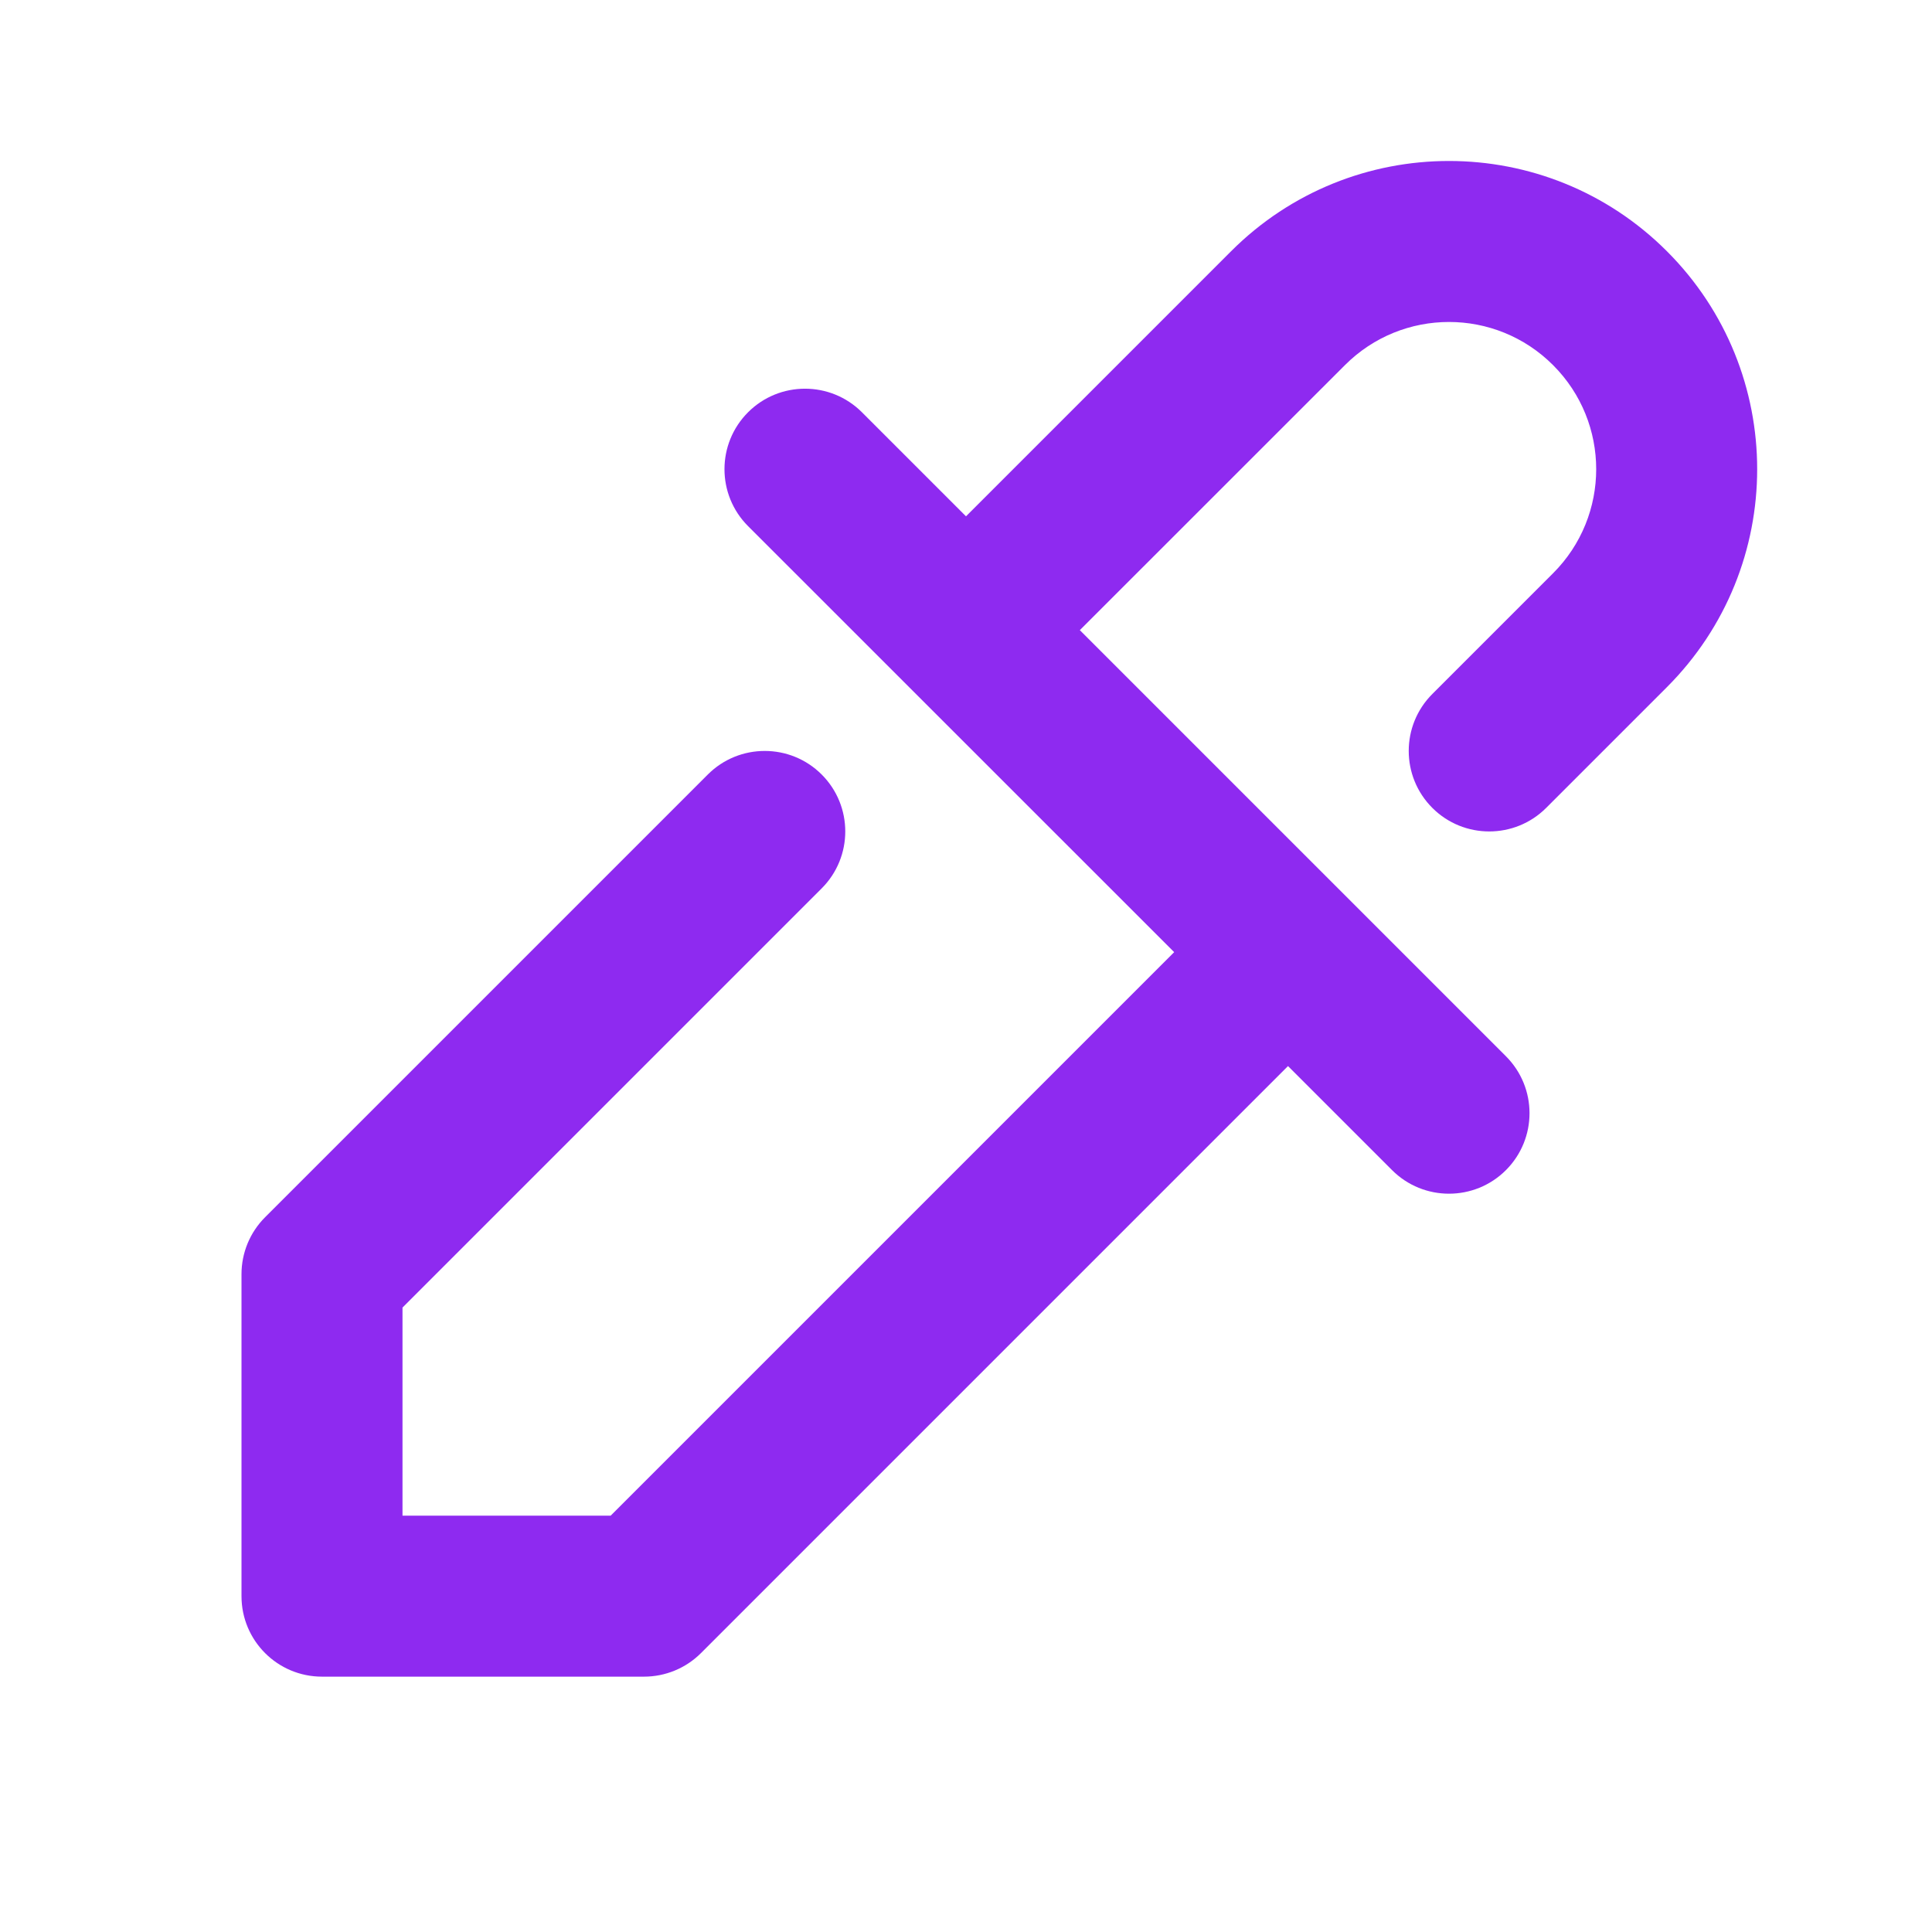 <?xml version="1.0" encoding="UTF-8"?>
<svg width="24px" height="24px" viewBox="0 0 24 24" version="1.1" xmlns="http://www.w3.org/2000/svg" xmlns:xlink="http://www.w3.org/1999/xlink">
    <!-- Generator: Sketch 49.3 (51167) - http://www.bohemiancoding.com/sketch -->
    <title>swatches-icon-color-5</title>
    <desc>Created with Sketch.</desc>
    <defs></defs>
    <g id="swatches-icon" stroke="none" stroke-width="1" fill="none" fill-rule="evenodd">
        <path d="M14.586,11.828 L9.293,6.536 C8.902,6.145 8.902,5.512 9.293,5.121 C9.683,4.731 10.317,4.731 10.707,5.121 L12,6.414 L15.293,3.121 C16.788,1.626 19.212,1.626 20.707,3.121 C22.202,4.616 22.202,7.04 20.707,8.536 L19.207,10.036 C18.817,10.426 18.183,10.426 17.793,10.036 C17.402,9.645 17.402,9.012 17.793,8.621 L19.293,7.121 C20.007,6.407 20.007,5.25 19.293,4.536 C18.579,3.821 17.421,3.821 16.707,4.536 L13.414,7.828 L18.707,13.121 C19.098,13.512 19.098,14.145 18.707,14.536 C18.317,14.926 17.683,14.926 17.293,14.536 L16,13.243 L8.707,20.536 C8.52,20.723 8.265,20.828 8,20.828 L4,20.828 C3.448,20.828 3,20.381 3,19.828 L3,15.828 C3,15.563 3.105,15.309 3.293,15.121 L8.793,9.621 C9.183,9.231 9.817,9.231 10.207,9.621 C10.598,10.012 10.598,10.645 10.207,11.036 L5,16.243 L5,18.828 L7.586,18.828 L14.586,11.828 Z" id="icon" fill="#8E2AF0" fill-rule="nonzero"></path>
    </g>
</svg>
